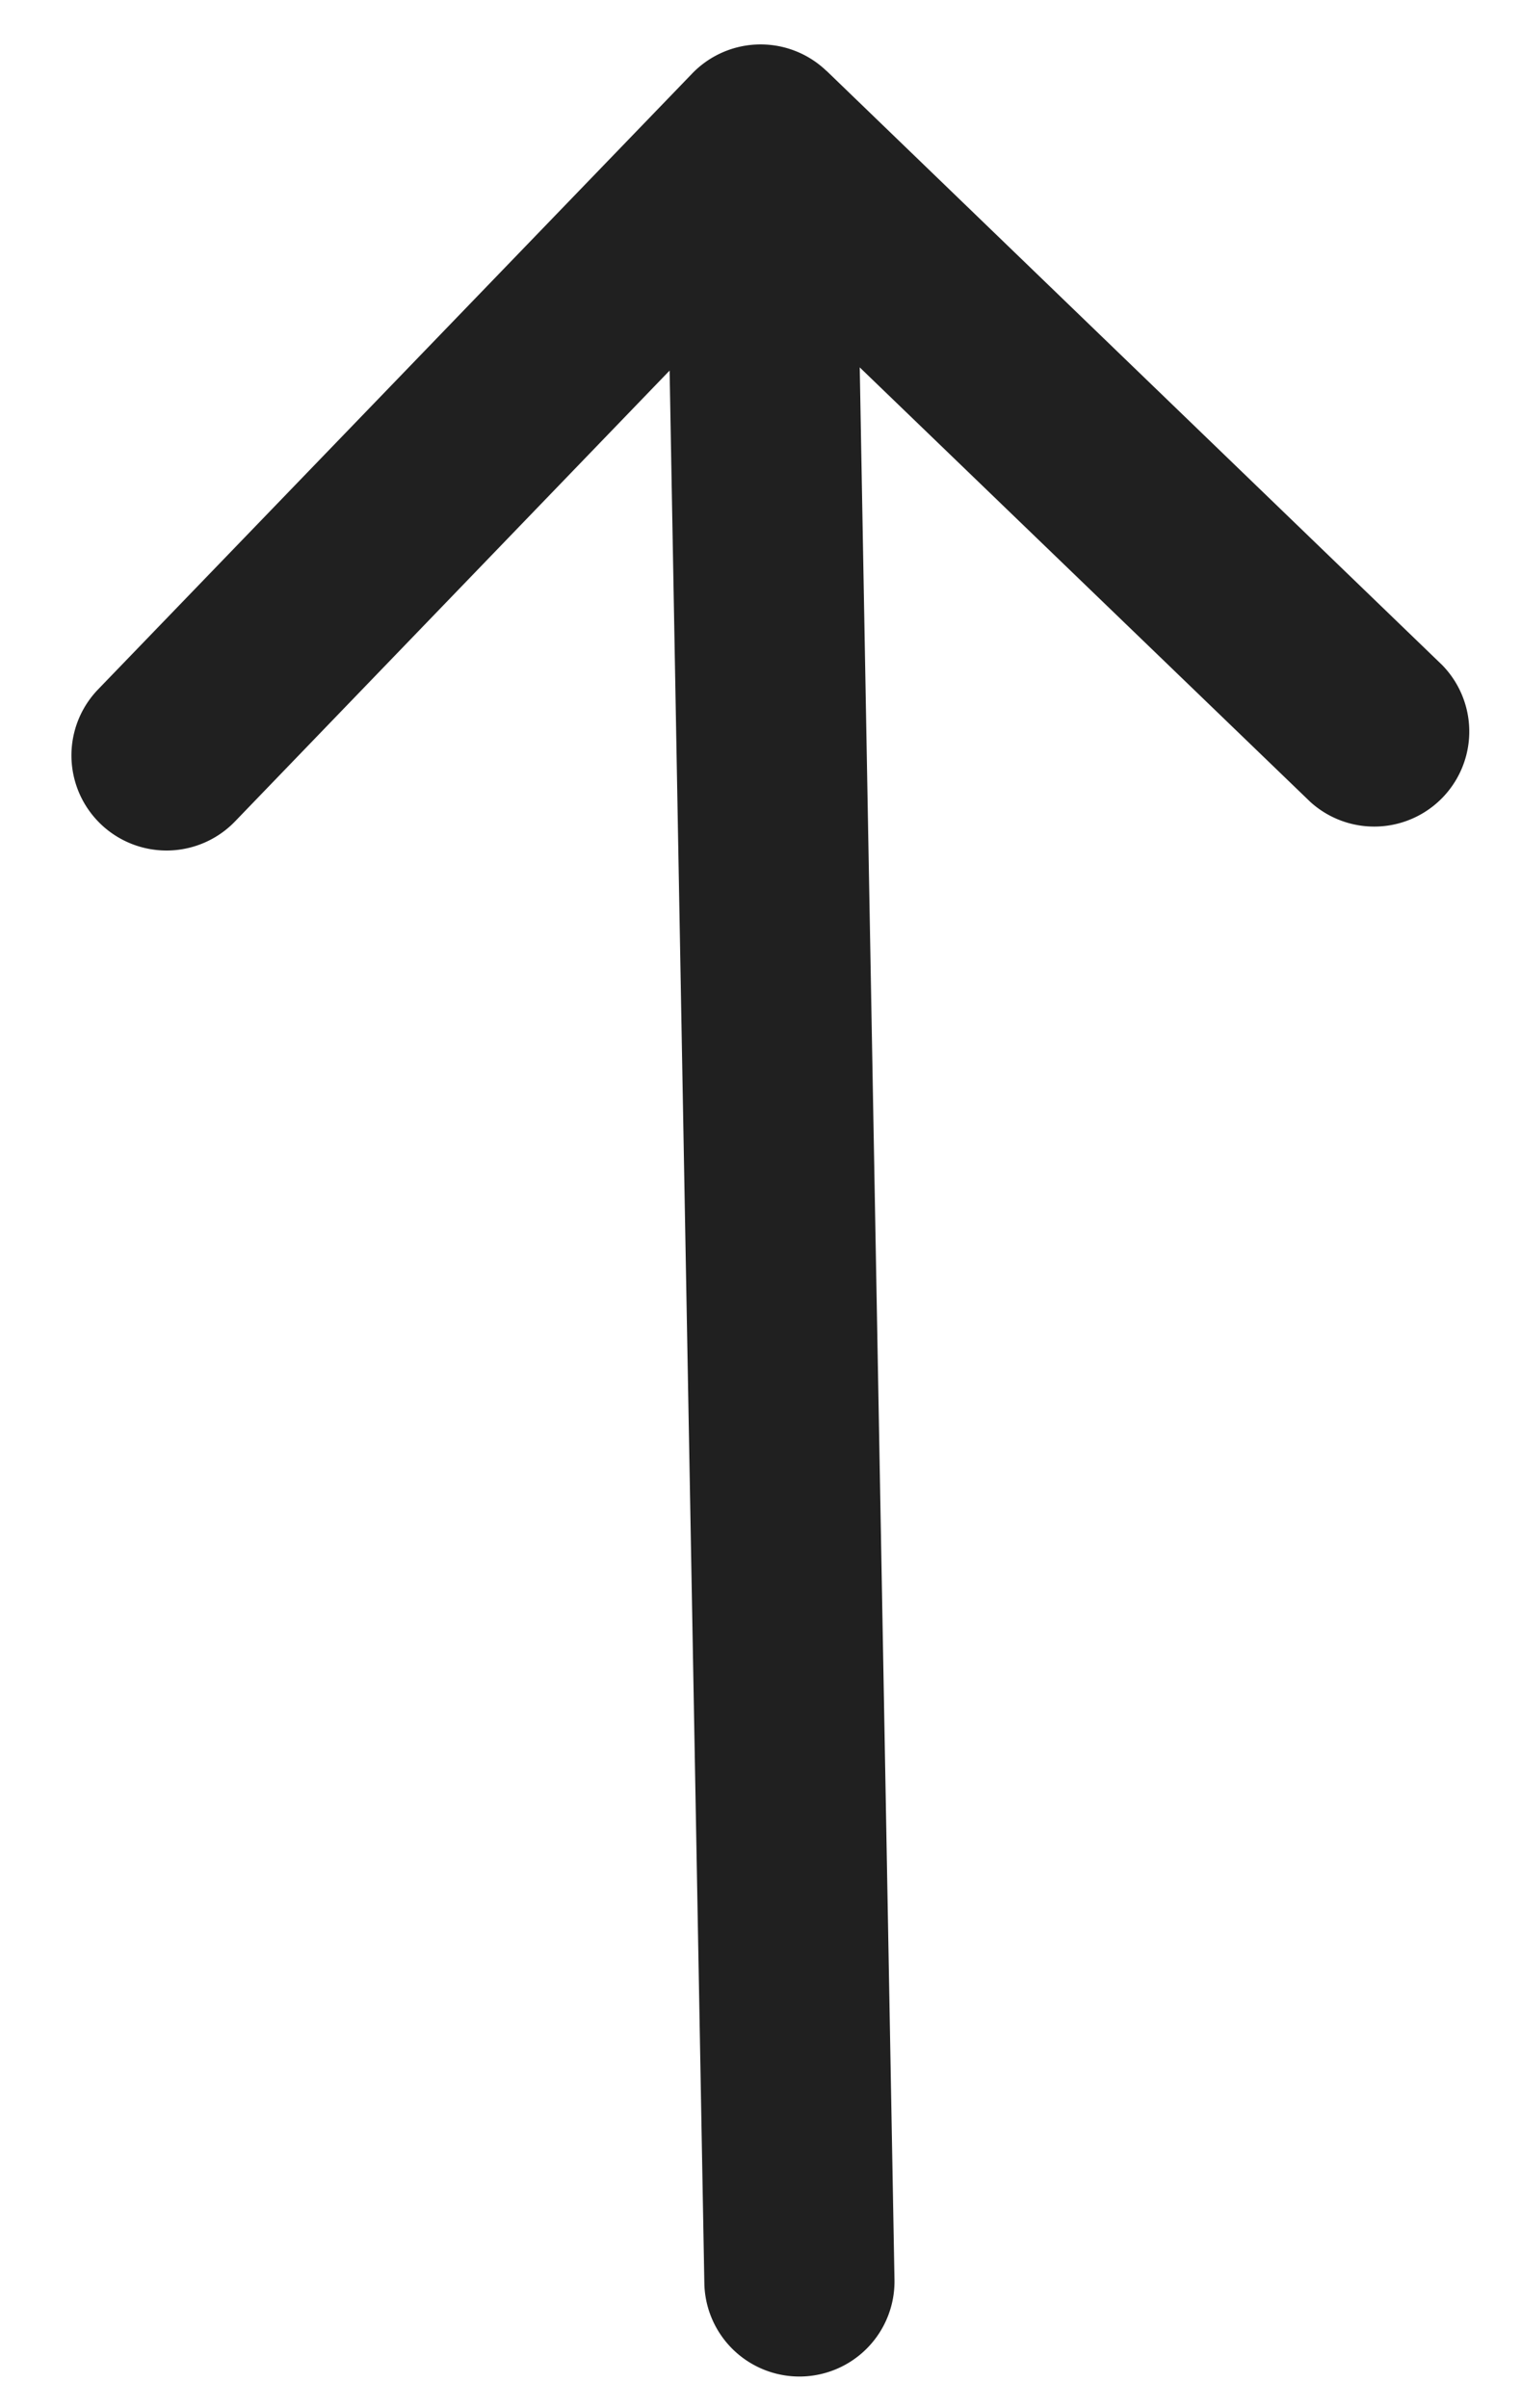 <svg width="12" height="19" fill="none" xmlns="http://www.w3.org/2000/svg"><path d="M5.557 18.014a.75.75 0 001.5-.028l-1.5.028zM6.521.56a.75.75 0 00-1.06.02L.774 5.439a.75.75 0 001.08 1.042l4.164-4.32 4.32 4.166a.75.75 0 001.04-1.08L6.522.56zm.536 17.425L6.75 1.088l-1.5.027.307 16.899 1.5-.028z" fill="#202020"/></svg>